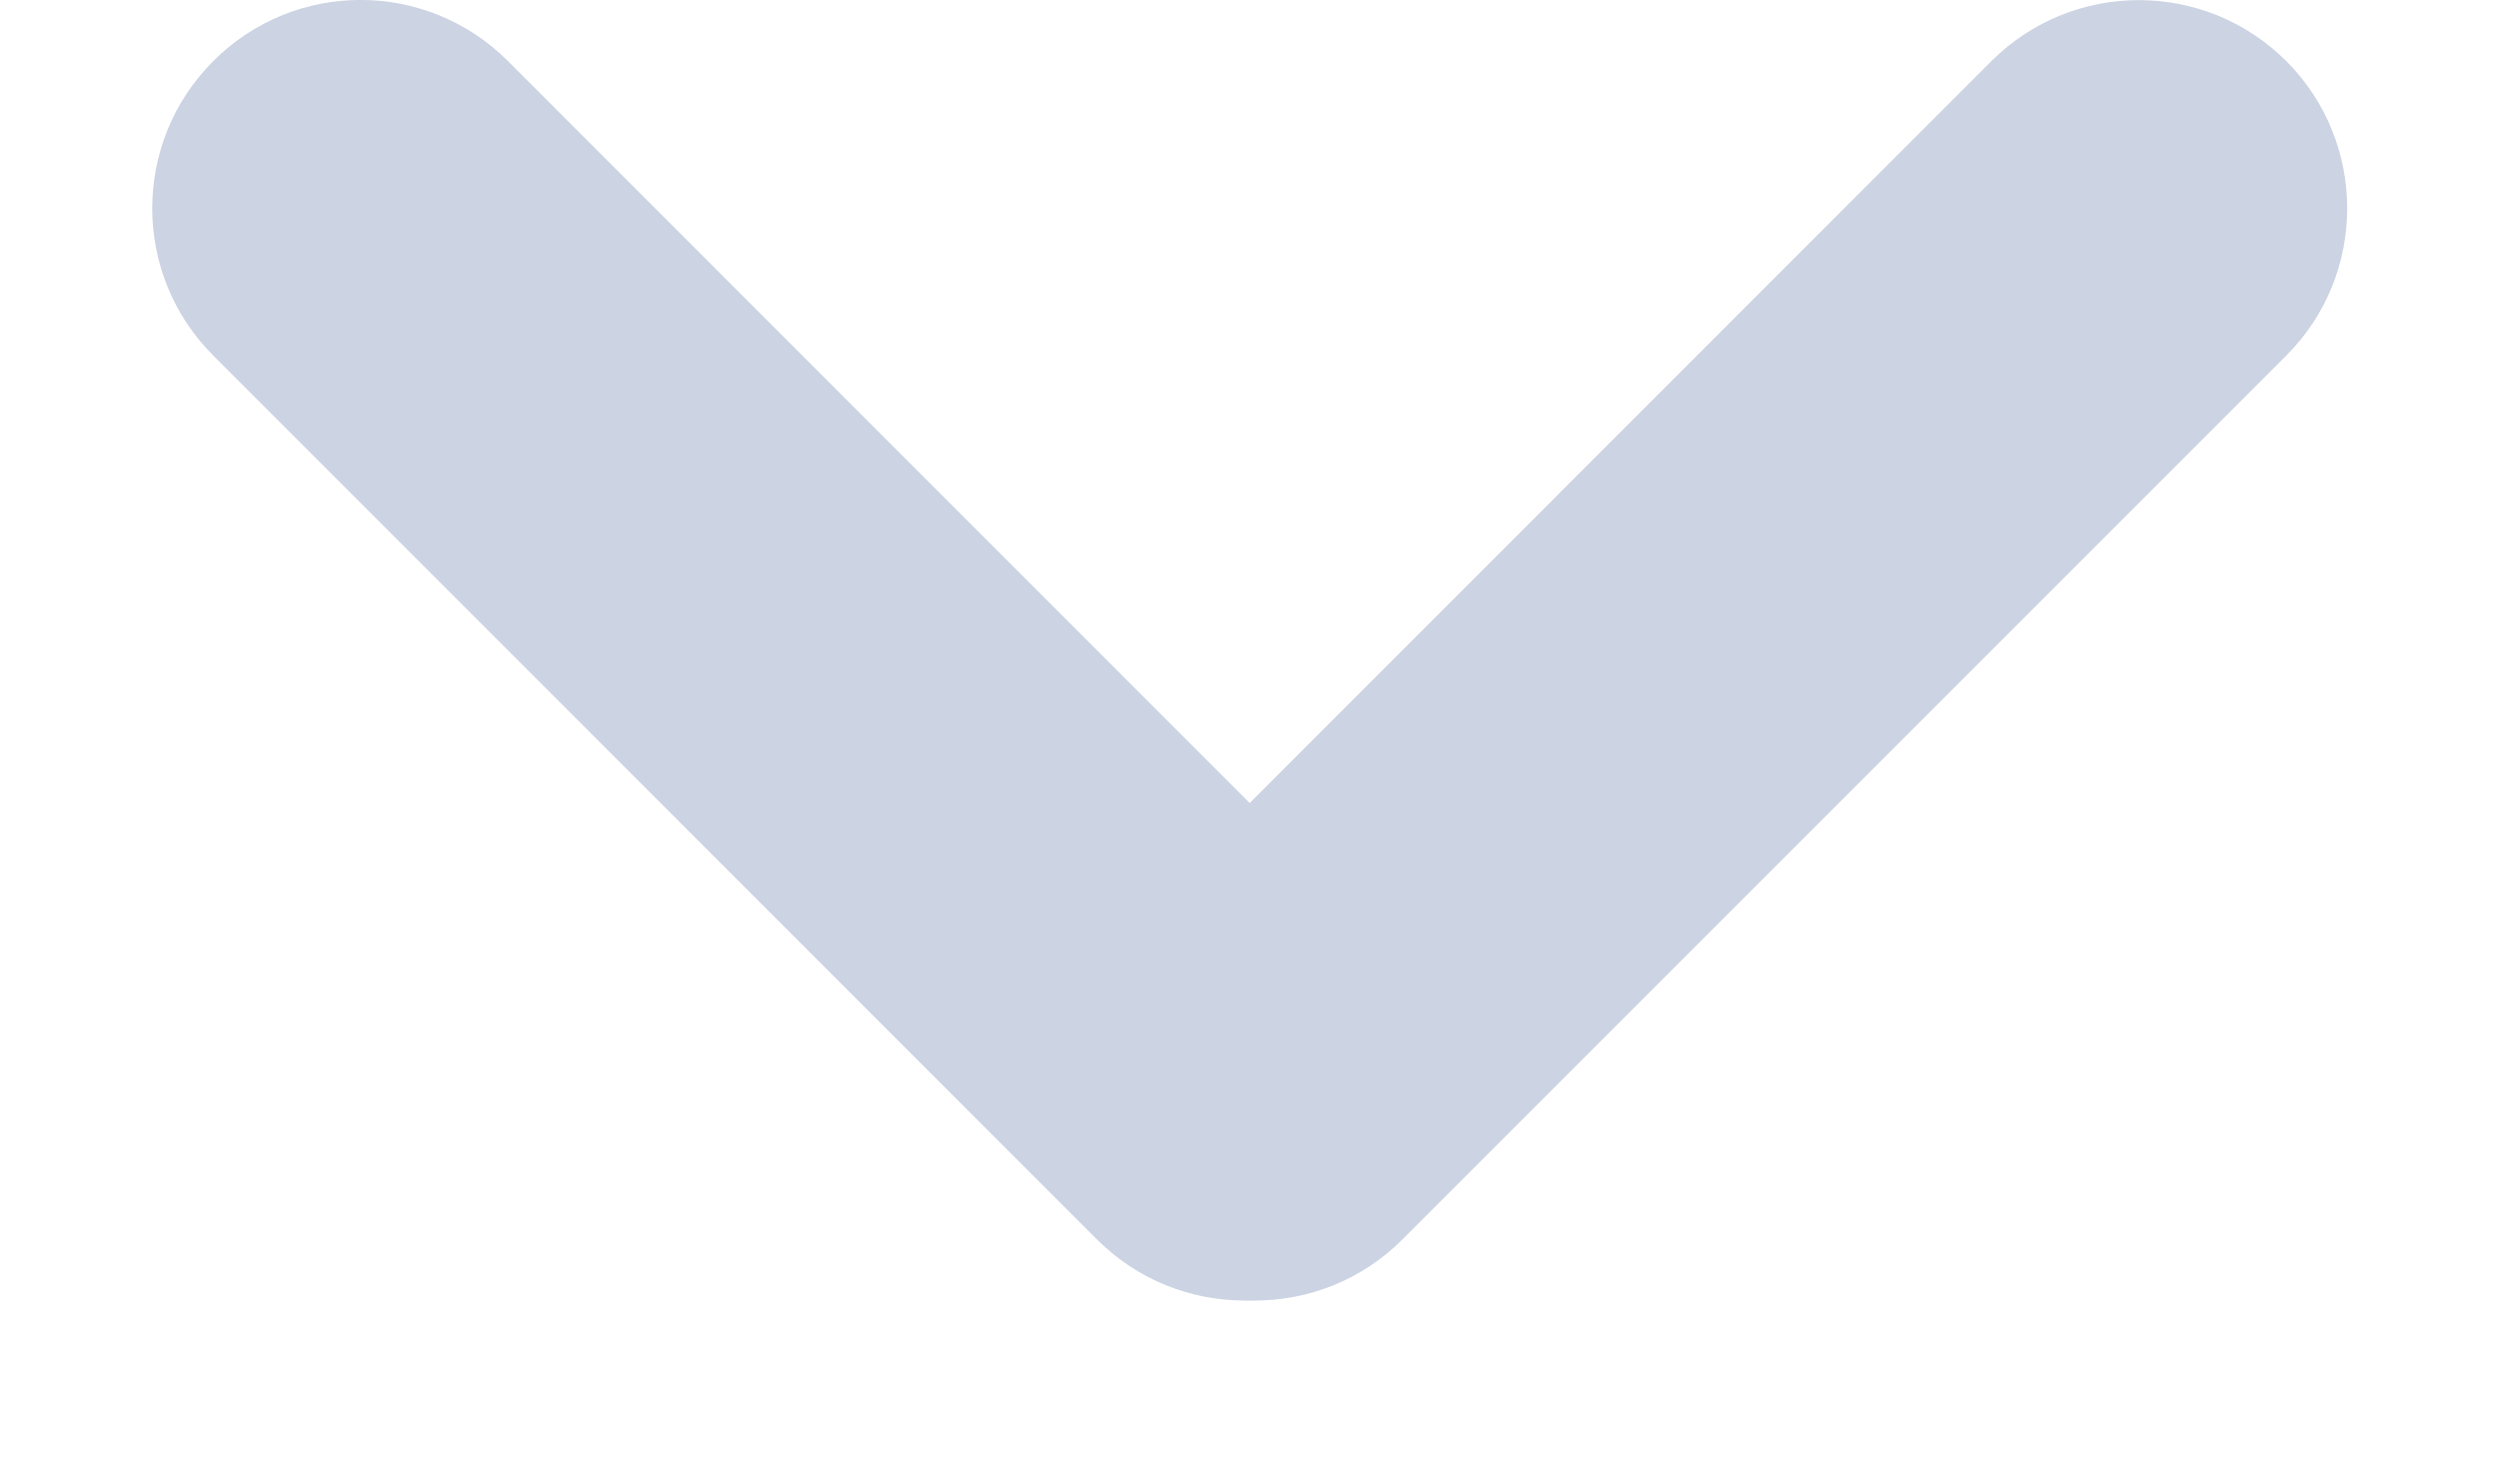 <svg width="12" height="7" viewBox="0 0 12 7" fill="none" xmlns="http://www.w3.org/2000/svg">
<path d="M6.68 4.536L2.438 0.293C2.047 -0.098 1.414 -0.098 1.024 0.293C0.633 0.683 0.633 1.317 1.024 1.707L5.266 5.95C5.657 6.34 6.29 6.34 6.68 5.95C7.071 5.559 7.071 4.926 6.68 4.536Z" fill="#CCD4E3"/>
<path d="M9.559 0.293L5.317 4.536C4.926 4.926 4.926 5.559 5.317 5.95C5.707 6.34 6.341 6.34 6.731 5.95L10.974 1.707C11.364 1.317 11.364 0.684 10.974 0.293C10.583 -0.097 9.95 -0.097 9.559 0.293Z" fill="#CCD4E3"/>
</svg>
